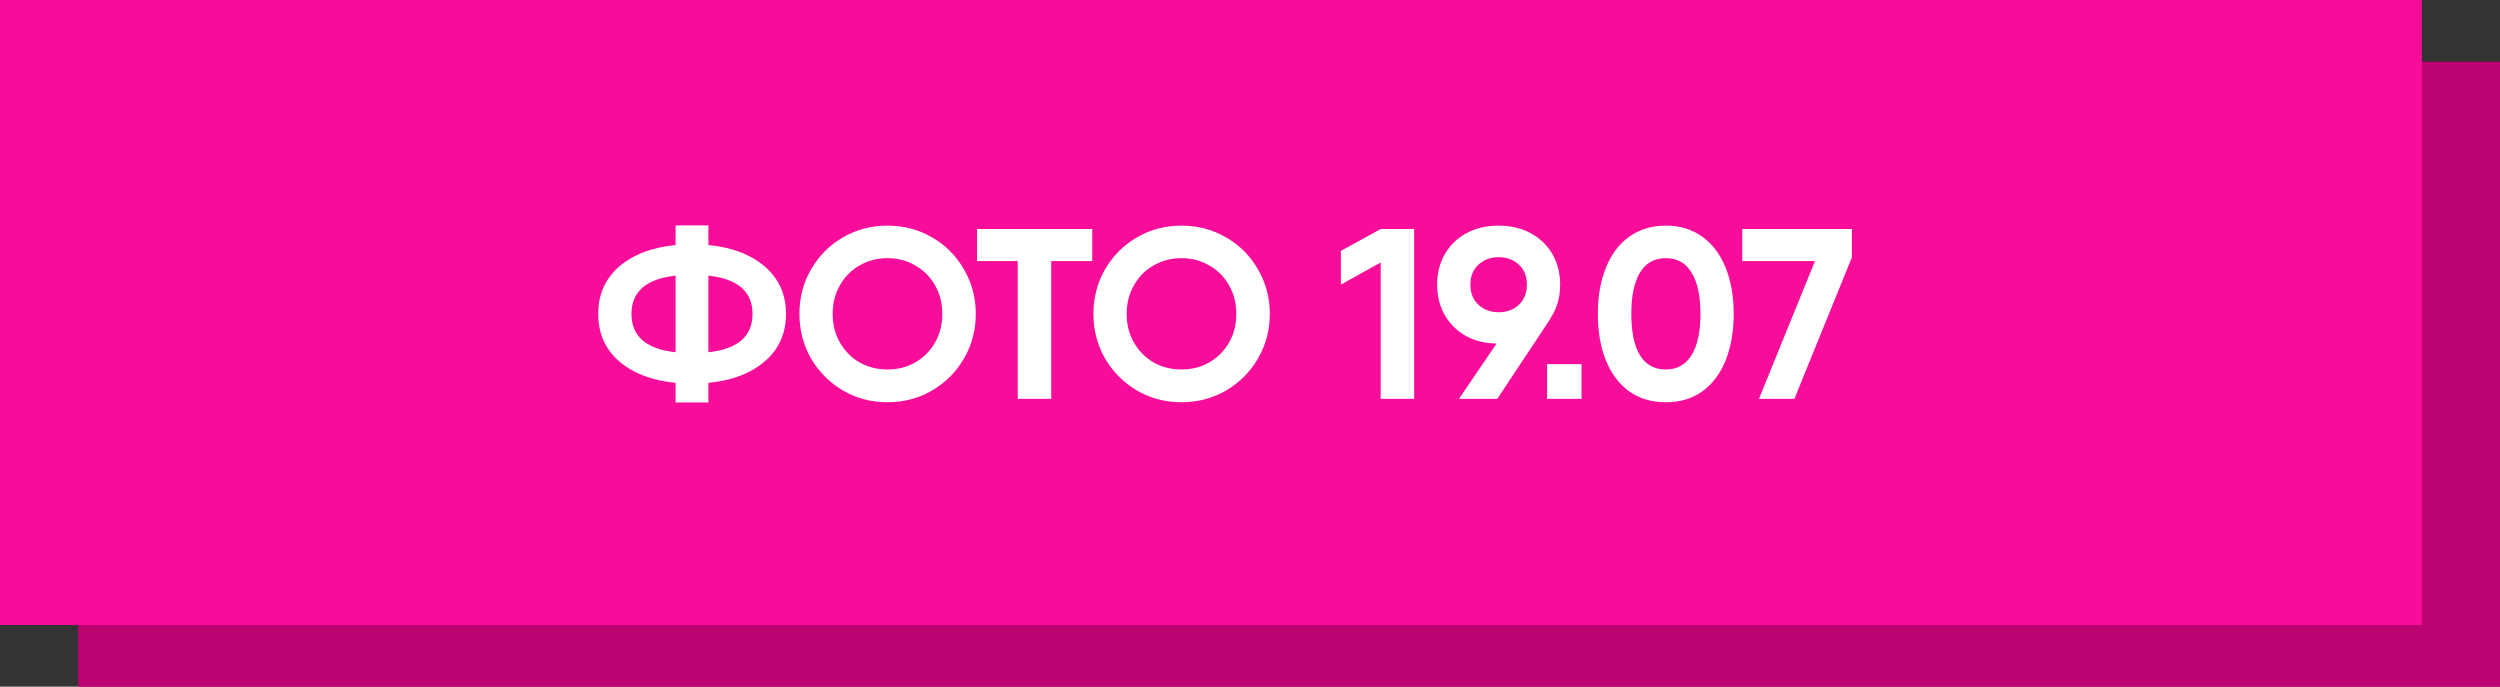 <?xml version="1.0" encoding="UTF-8"?> <svg xmlns="http://www.w3.org/2000/svg" width="608" height="167" viewBox="0 0 608 167" fill="none"><rect x="0" y="0" width="608" height="167" fill="#333333" stroke="none"/><rect x="19" y="15" width="589" height="152" fill="#BC0171"></rect><rect width="589" height="152" fill="#F70D99"></rect><path d="M191.156 76.35C191.156 81.07 189.445 84.905 186.023 87.855C182.601 90.805 178.019 92.555 172.276 93.106V97.885H164.311V93.106C158.569 92.555 153.986 90.805 150.564 87.855C147.182 84.905 145.49 81.07 145.49 76.35C145.49 71.63 147.182 67.795 150.564 64.845C153.986 61.895 158.569 60.145 164.311 59.594V54.815H172.276V59.594C178.019 60.145 182.601 61.895 186.023 64.845C189.445 67.795 191.156 71.63 191.156 76.35ZM153.573 76.35C153.573 81.778 157.153 84.885 164.311 85.672V67.028C157.153 67.815 153.573 70.922 153.573 76.35ZM172.276 85.672C179.435 84.885 183.014 81.778 183.014 76.35C183.014 70.922 179.435 67.815 172.276 67.028V85.672ZM215.838 97.826C211.905 97.826 208.306 96.882 205.041 94.994C201.776 93.067 199.18 90.471 197.253 87.206C195.365 83.902 194.421 80.283 194.421 76.35C194.421 72.377 195.365 68.759 197.253 65.494C199.18 62.19 201.776 59.594 205.041 57.706C208.306 55.818 211.905 54.874 215.838 54.874C219.771 54.874 223.37 55.818 226.635 57.706C229.939 59.594 232.535 62.19 234.423 65.494C236.35 68.759 237.314 72.377 237.314 76.35C237.314 80.283 236.35 83.902 234.423 87.206C232.535 90.471 229.939 93.067 226.635 94.994C223.37 96.882 219.771 97.826 215.838 97.826ZM215.838 89.861C218.316 89.861 220.558 89.291 222.564 88.15C224.609 86.97 226.222 85.357 227.402 83.312C228.582 81.267 229.172 78.946 229.172 76.35C229.172 73.754 228.582 71.433 227.402 69.388C226.222 67.303 224.609 65.691 222.564 64.55C220.558 63.37 218.316 62.78 215.838 62.78C213.36 62.78 211.098 63.37 209.053 64.55C207.047 65.691 205.454 67.303 204.274 69.388C203.094 71.433 202.504 73.754 202.504 76.35C202.504 78.946 203.094 81.267 204.274 83.312C205.454 85.357 207.047 86.97 209.053 88.15C211.098 89.291 213.36 89.861 215.838 89.861ZM265.631 63.488H255.66V97H247.518V63.488H237.606V55.7H255.66H265.631V63.488ZM287.341 97.826C283.408 97.826 279.809 96.882 276.544 94.994C273.279 93.067 270.683 90.471 268.756 87.206C266.868 83.902 265.924 80.283 265.924 76.35C265.924 72.377 266.868 68.759 268.756 65.494C270.683 62.19 273.279 59.594 276.544 57.706C279.809 55.818 283.408 54.874 287.341 54.874C291.274 54.874 294.873 55.818 298.138 57.706C301.442 59.594 304.038 62.19 305.926 65.494C307.853 68.759 308.817 72.377 308.817 76.35C308.817 80.283 307.853 83.902 305.926 87.206C304.038 90.471 301.442 93.067 298.138 94.994C294.873 96.882 291.274 97.826 287.341 97.826ZM287.341 89.861C289.819 89.861 292.061 89.291 294.067 88.15C296.112 86.97 297.725 85.357 298.905 83.312C300.085 81.267 300.675 78.946 300.675 76.35C300.675 73.754 300.085 71.433 298.905 69.388C297.725 67.303 296.112 65.691 294.067 64.55C292.061 63.37 289.819 62.78 287.341 62.78C284.863 62.78 282.601 63.37 280.556 64.55C278.55 65.691 276.957 67.303 275.777 69.388C274.597 71.433 274.007 73.754 274.007 76.35C274.007 78.946 274.597 81.267 275.777 83.312C276.957 85.357 278.55 86.97 280.556 88.15C282.601 89.291 284.863 89.861 287.341 89.861ZM343.922 55.7V97H335.78V63.842L326.104 69.211V61.01L335.78 55.7H343.922ZM379.426 69.211C379.426 72.397 378.6 75.19 376.948 77.589H377.007L364.145 97H354.823L363.968 83.548C361.136 83.509 358.618 82.879 356.416 81.66C354.252 80.401 352.561 78.71 351.342 76.586C350.122 74.423 349.513 71.964 349.513 69.211C349.513 66.418 350.142 63.94 351.401 61.777C352.659 59.614 354.41 57.922 356.652 56.703C358.933 55.484 361.529 54.874 364.44 54.874C367.39 54.874 369.986 55.484 372.228 56.703C374.509 57.922 376.279 59.614 377.538 61.777C378.796 63.94 379.426 66.418 379.426 69.211ZM357.596 69.211C357.596 71.256 358.245 72.889 359.543 74.108C360.88 75.327 362.512 75.937 364.44 75.937C366.446 75.937 368.098 75.327 369.396 74.108C370.694 72.889 371.343 71.256 371.343 69.211C371.343 67.166 370.694 65.553 369.396 64.373C368.098 63.154 366.446 62.544 364.44 62.544C362.512 62.544 360.88 63.154 359.543 64.373C358.245 65.592 357.596 67.205 357.596 69.211ZM376.245 88.563H384.623V97H376.245V88.563ZM405.114 97.826C401.692 97.826 398.722 96.941 396.205 95.171C393.727 93.362 391.839 90.844 390.541 87.619C389.243 84.354 388.594 80.598 388.594 76.35C388.594 72.102 389.243 68.365 390.541 65.14C391.839 61.875 393.727 59.358 396.205 57.588C398.722 55.779 401.692 54.874 405.114 54.874C408.575 54.874 411.545 55.779 414.023 57.588C416.501 59.358 418.389 61.875 419.687 65.14C420.985 68.365 421.634 72.102 421.634 76.35C421.634 80.598 420.985 84.354 419.687 87.619C418.389 90.844 416.501 93.362 414.023 95.171C411.545 96.941 408.575 97.826 405.114 97.826ZM405.114 89.861C407.867 89.861 409.952 88.701 411.368 86.38C412.823 84.059 413.551 80.716 413.551 76.35C413.551 71.945 412.823 68.582 411.368 66.261C409.952 63.94 407.867 62.78 405.114 62.78C402.36 62.78 400.276 63.94 398.86 66.261C397.444 68.582 396.736 71.945 396.736 76.35C396.736 80.755 397.444 84.118 398.86 86.439C400.276 88.72 402.36 89.861 405.114 89.861ZM450.378 55.7V62.603L436.395 97H427.781L441.41 63.488H423.71V55.7H450.378Z" fill="white"></path></svg> 